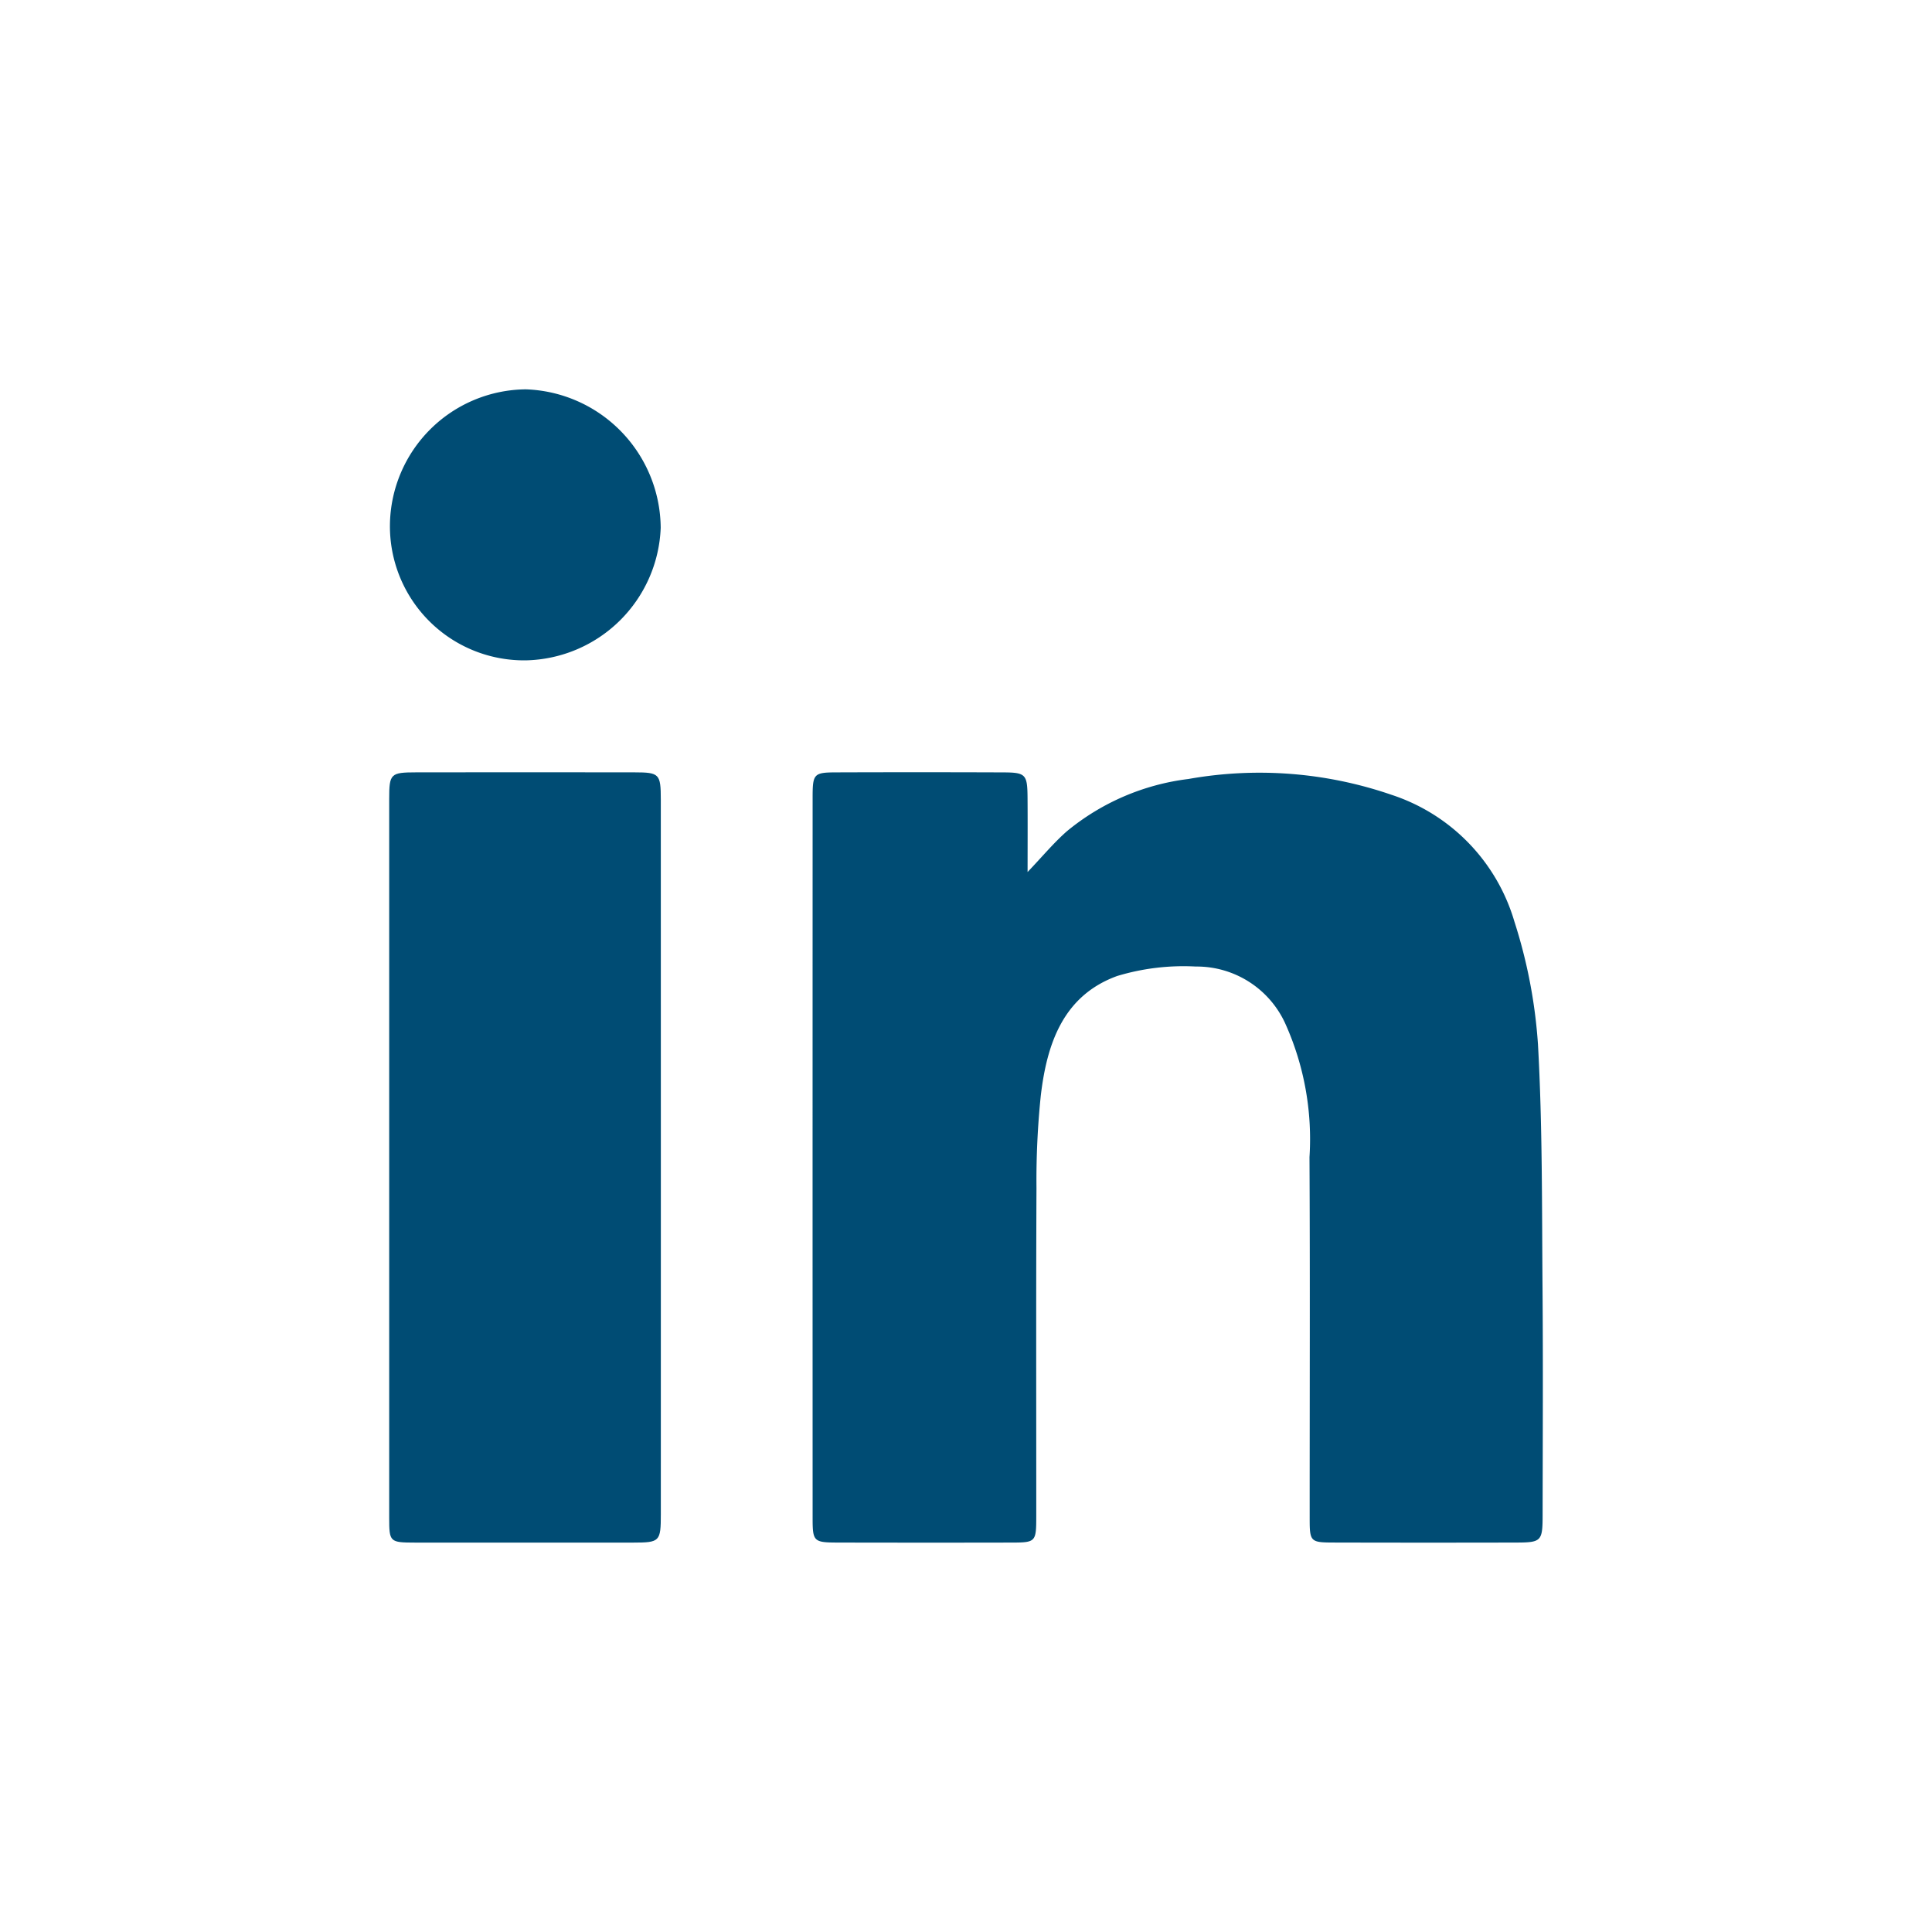 <svg xmlns="http://www.w3.org/2000/svg" viewBox="0 0 90 90"><defs><style>.a{fill:#004c74;}.b{fill:none;}</style></defs><title>linkedin</title><path class="a" d="M47.869,40.622c0-1.263.007-2.366-.002-3.469-.008-1.079-.086-1.168-1.131-1.172q-3.886-.014-7.772-.001c-1.054.003-1.109.063-1.109,1.172q-.004,16.791 0,33.581c0,1.072.054,1.122,1.155,1.125q4.03.009,8.06.001c1.194-.002,1.202-.013,1.203-1.26.002-5.085-.013-10.17.01-15.256A38.362,38.362,0,0,1,48.484,51.04c.283-2.409,1.036-4.659,3.558-5.574a10.683,10.683,0,0,1,3.666-.441,4.534,4.534,0,0,1,4.152,2.627,13.109,13.109,0,0,1,1.141,6.253c.029,5.617.007,11.235.009,16.853 0,1.047.044,1.096,1.071,1.099q4.27.011,8.539.001c1.18-.002,1.239-.062,1.241-1.26.005-3.518.024-7.036-.004-10.554-.031-3.803-.001-7.611-.213-11.405A23.863,23.863,0,0,0,70.546,42.928a8.828,8.828,0,0,0-5.73-5.905,18.882,18.882,0,0,0-9.452-.735,10.994,10.994,0,0,0-5.654,2.426C49.096,39.25,48.571,39.887,47.869,40.622Z"></path><path class="a" d="M30.785,53.945q0-8.346-.002-16.693c-.001-1.205-.064-1.271-1.227-1.273q-5.085-.008-10.169-0c-1.196.002-1.257.06-1.257,1.243q-.004,16.741-0,33.482c0,1.132.027,1.154,1.209,1.156q5.085.005,10.169-0c1.229-.002,1.275-.05,1.276-1.317Q30.788,62.243,30.785,53.945Z"></path><path class="a" d="M30.778,24.591a6.503,6.503,0,0,0-6.287-6.454,6.388,6.388,0,0,0-6.326,6.287,6.247,6.247,0,0,0,6.358,6.337A6.423,6.423,0,0,0,30.778,24.591Z"></path><circle class="b" cx="45" cy="45" r="45"></circle></svg>